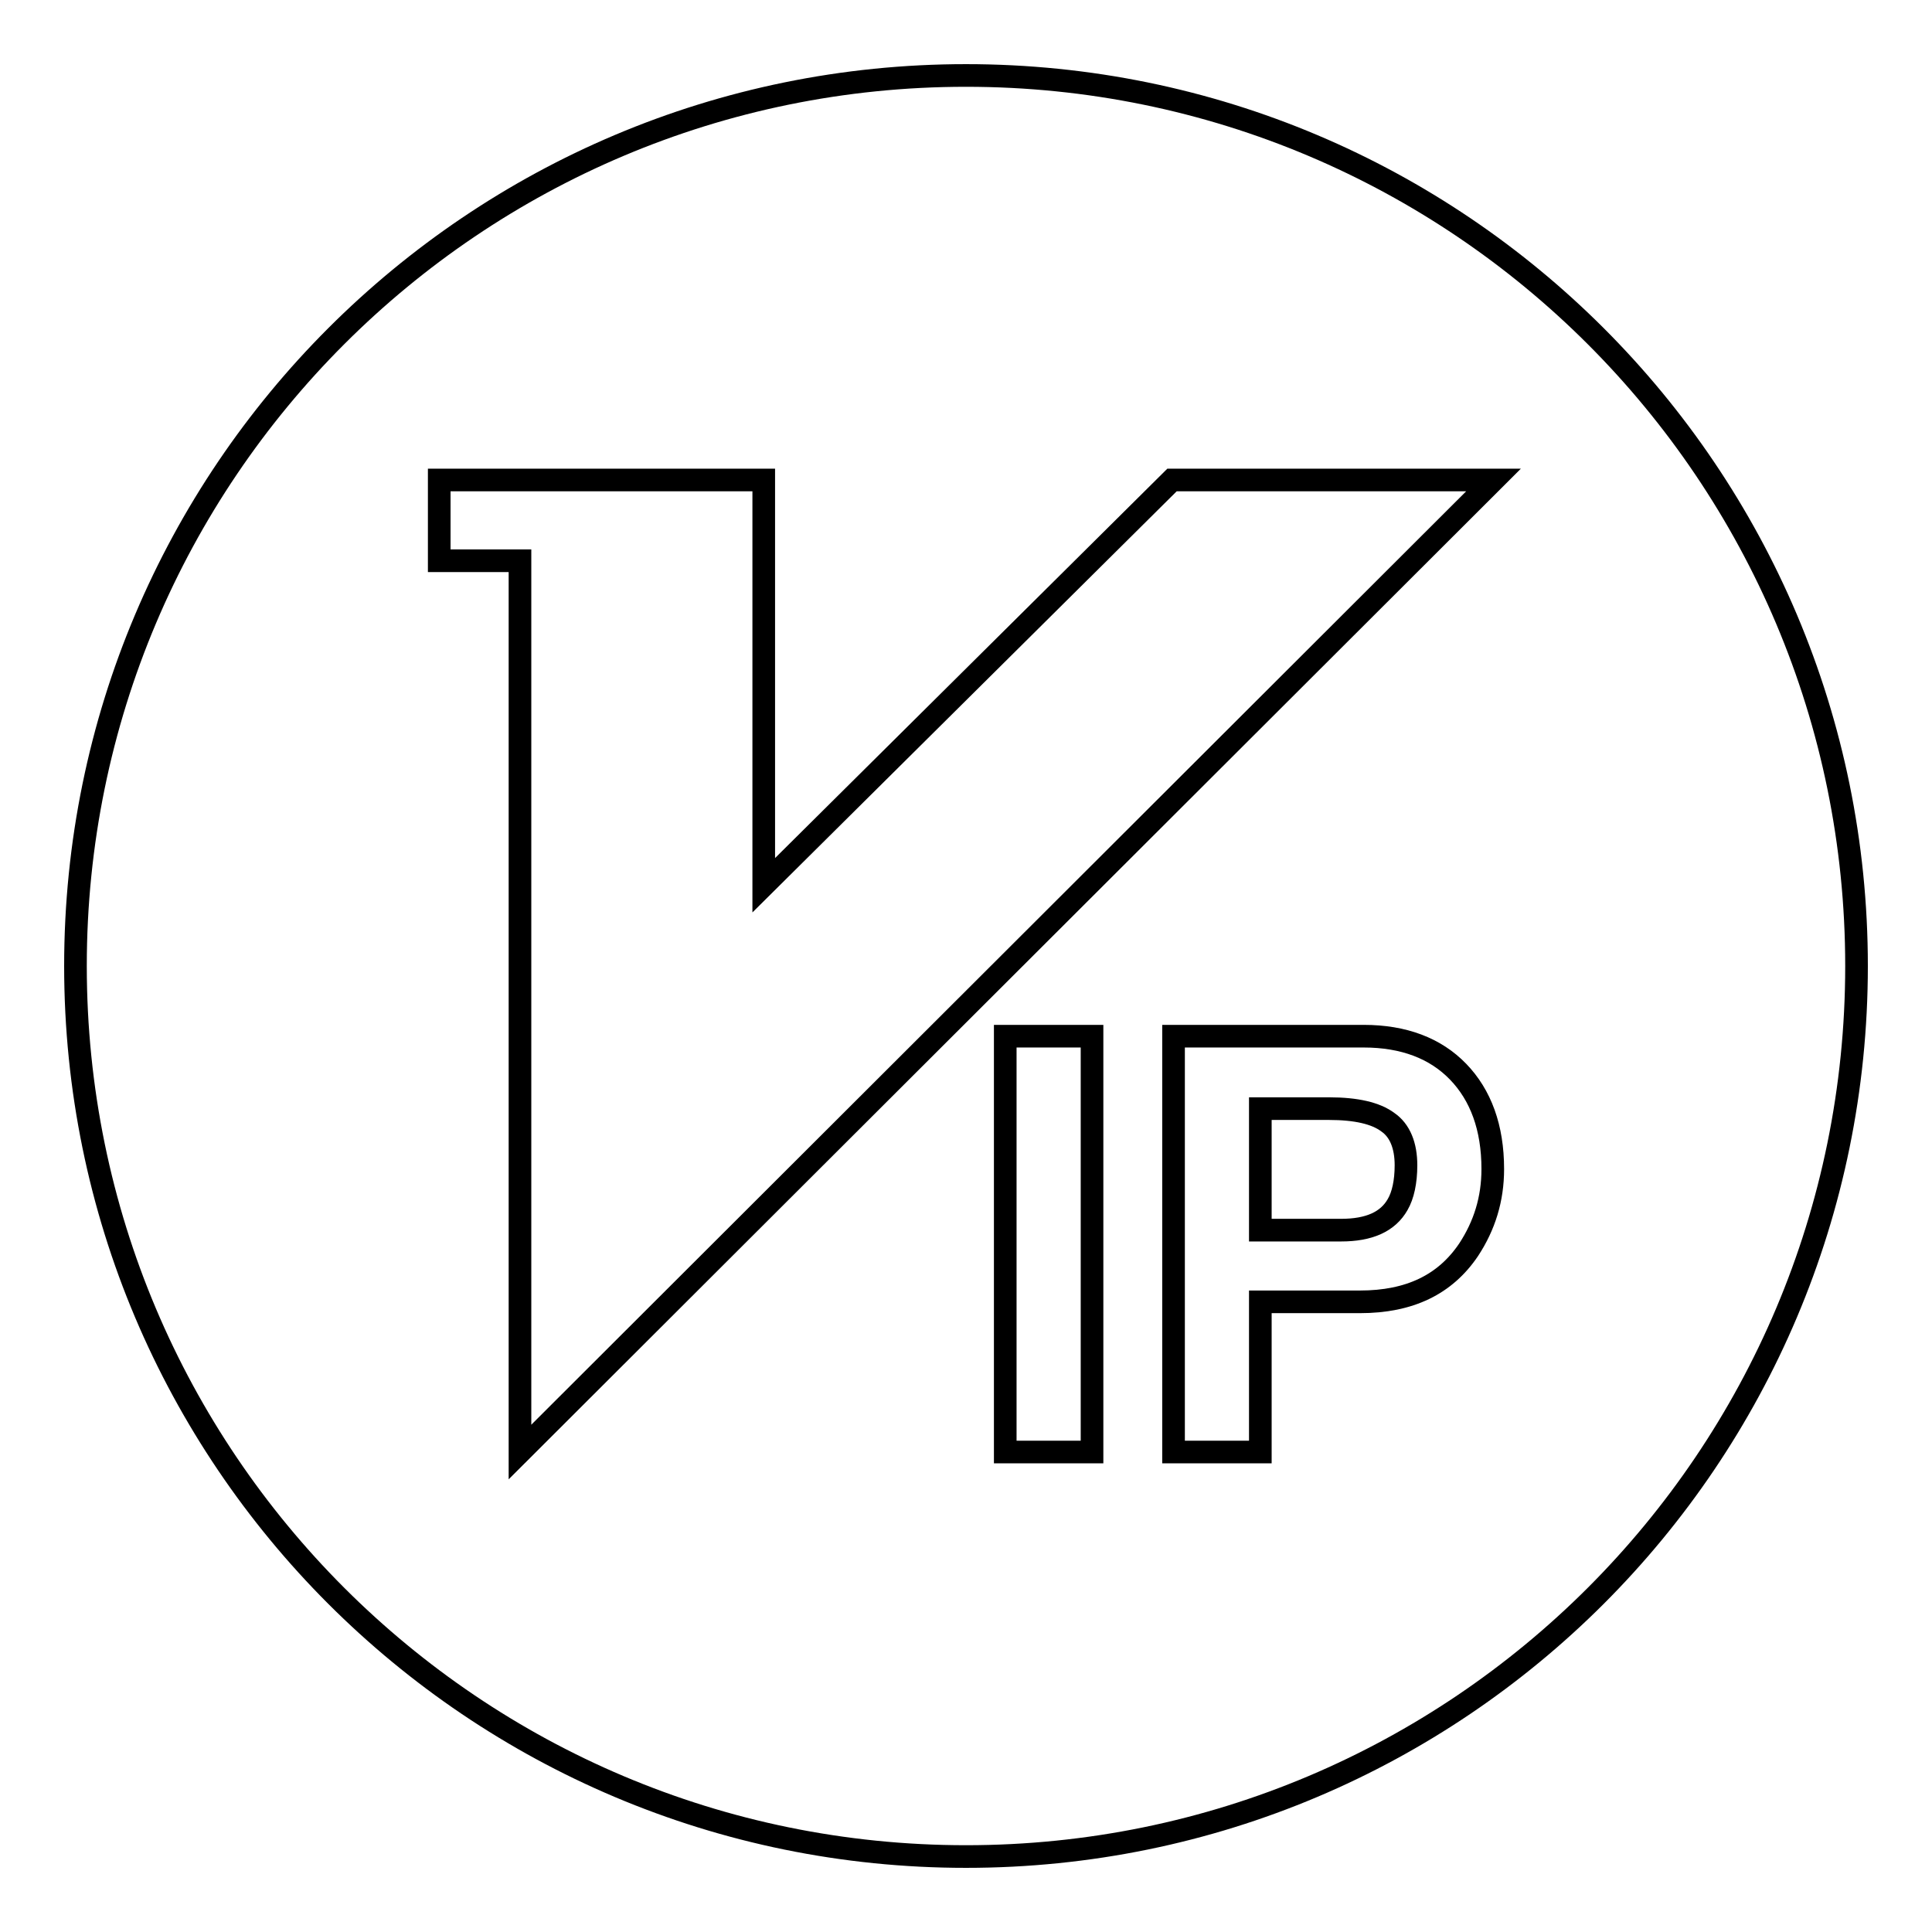<?xml version="1.0" encoding="utf-8"?>
<!-- Svg Vector Icons : http://www.onlinewebfonts.com/icon -->
<!DOCTYPE svg PUBLIC "-//W3C//DTD SVG 1.1//EN" "http://www.w3.org/Graphics/SVG/1.1/DTD/svg11.dtd">
<svg version="1.1" xmlns="http://www.w3.org/2000/svg" xmlns:xlink="http://www.w3.org/1999/xlink" x="0px" y="0px" viewBox="0 0 256 256" enable-background="new 0 0 256 256" xml:space="preserve">
<g><g><path stroke-width="3" fill-opacity="0" stroke="#000000"  d="M128,10C62.8,10,10,62.8,10,128c0,65.2,52.8,118,118,118c65.2,0,118-52.8,118-118C246,62.8,193.2,10,128,10z M144.7,192.4h-11.5v-55.1h11.5V192.4z M194.6,165.6c-3.1,4.6-7.8,6.9-14.4,6.9H167v19.9h-11.5v-55.1h25.2c5.3,0,9.5,1.6,12.5,4.7c3,3.1,4.6,7.4,4.6,12.9C197.8,158.9,196.7,162.4,194.6,165.6z M68.9,192.4V74.3H58.2V63.6h43v53.7l54.1-53.7h42.6L68.9,192.4z"/><path stroke-width="3" fill-opacity="0" stroke="#000000"  d="M183.9,148.7c-1.6-1.2-4.2-1.8-7.8-1.8H167V163h10.7c3.7,0,6.2-1.1,7.5-3.4c0.7-1.2,1.1-3,1.1-5.2C186.3,151.8,185.5,149.8,183.9,148.7z"/></g></g>
</svg>